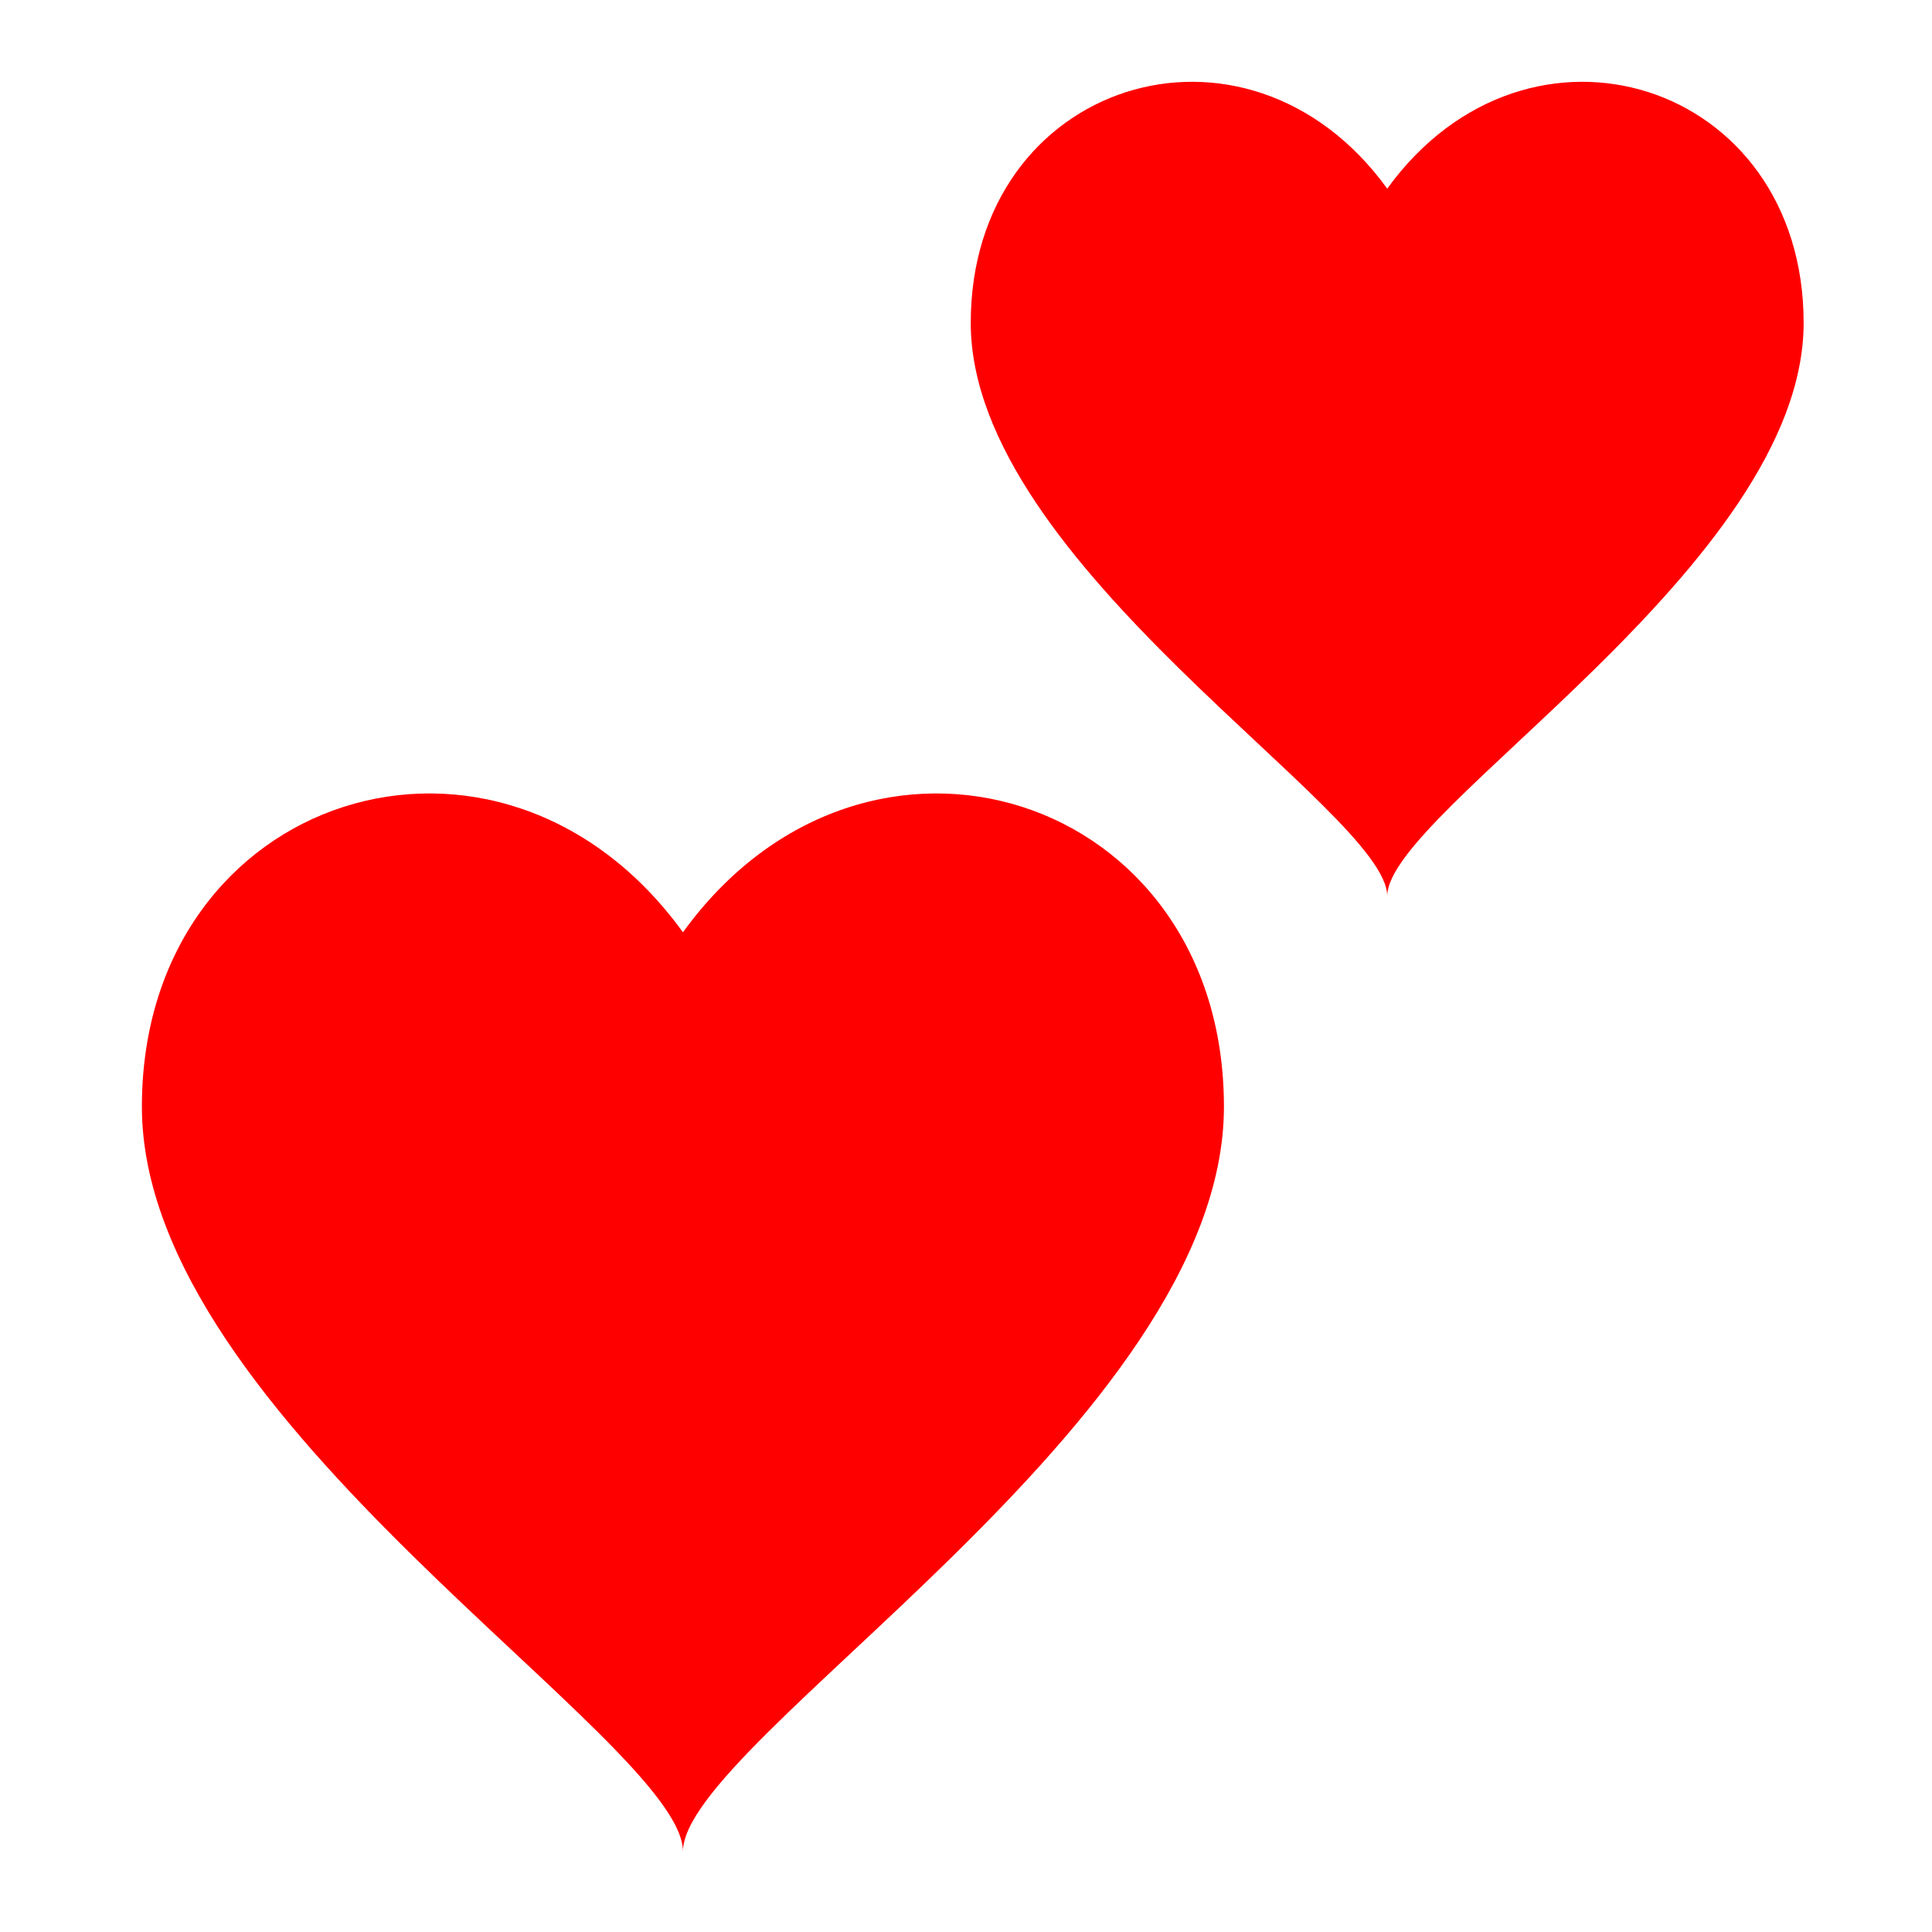 <svg xmlns="http://www.w3.org/2000/svg" width="32" height="32" viewBox="0 0 32 32">
    <defs>
        <clipPath id="a">
            <path d="M0 24h24V0H0z"/>
        </clipPath>
    </defs>
    <g clip-path="url(#a)" transform="matrix(1.333 0 0 -1.333 0 32)">
        <path fill="red" d="M8.486 12.422c-2.277 3.145-6.723 1.734-6.723-2.168 0-3.904 6.723-7.88 6.723-9.254 0 1.374 6.722 5.35 6.722 9.254 0 3.902-4.445 5.313-6.722 2.168M17.237 21.662c-1.753 2.42-5.175 1.335-5.175-1.668 0-3.006 5.175-6.066 5.175-7.123 0 1.057 5.174 4.117 5.174 7.123 0 3.003-3.422 4.088-5.174 1.668"/>
    </g>
</svg>
